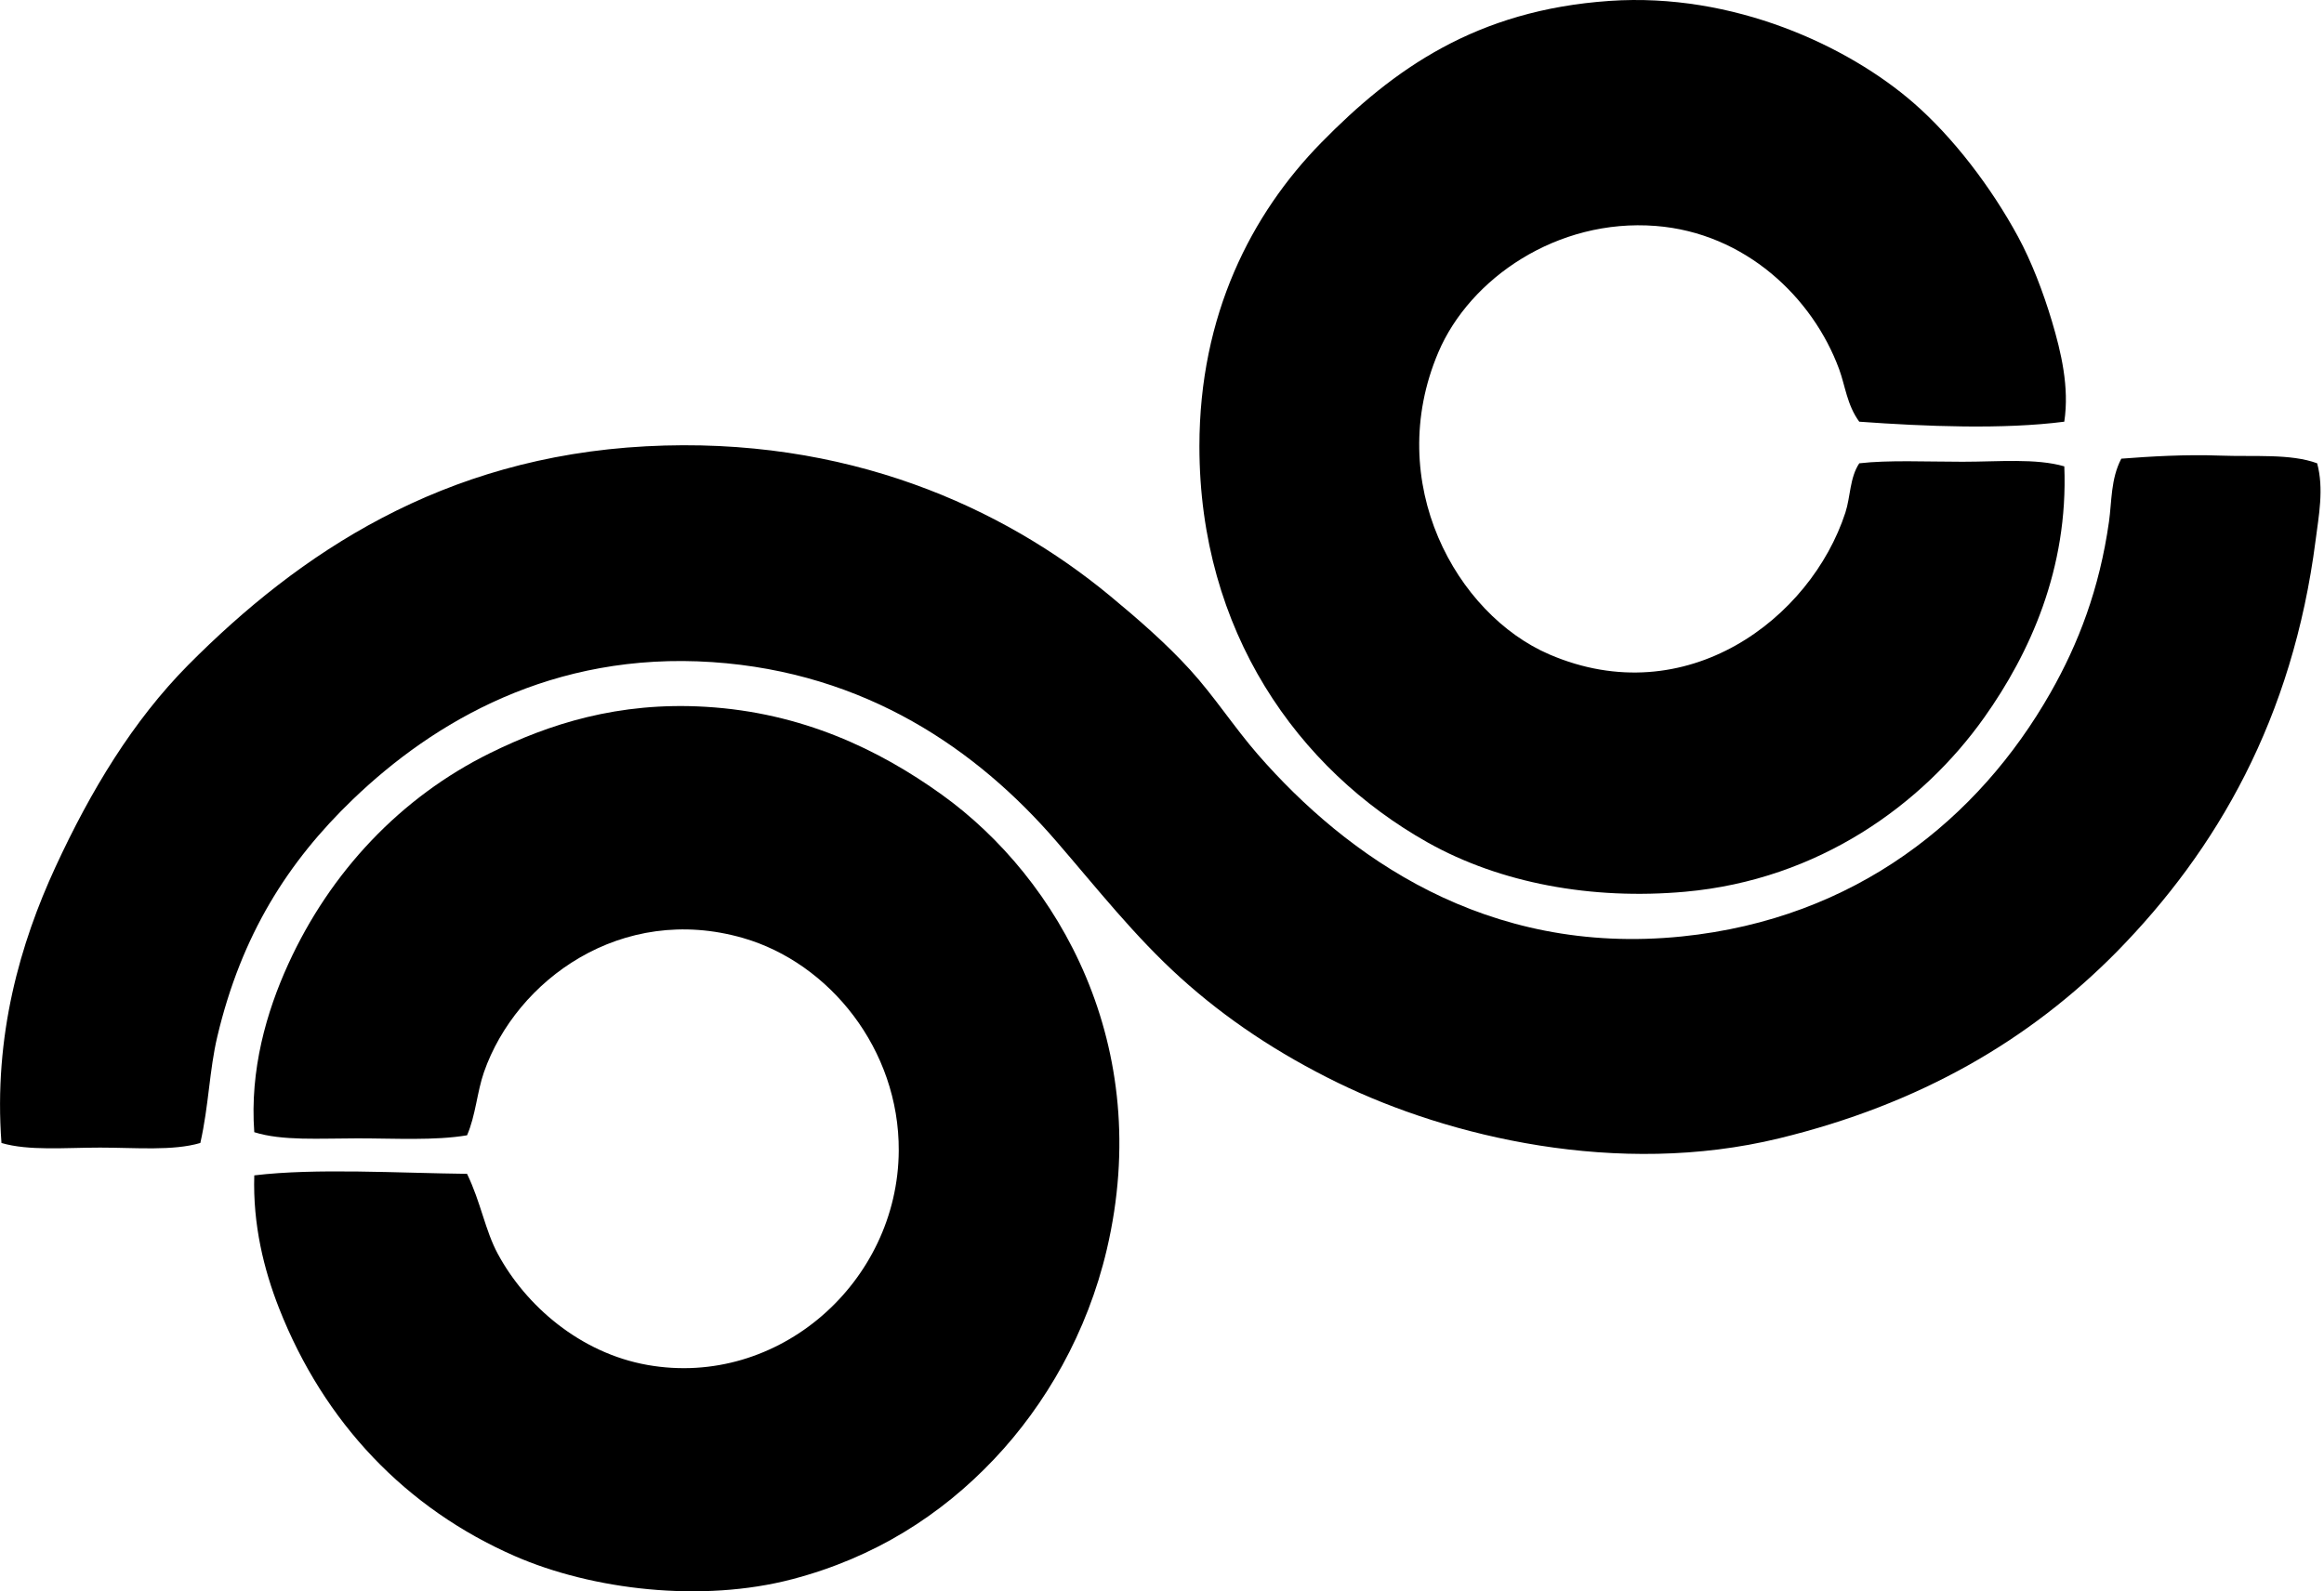 <svg xmlns="http://www.w3.org/2000/svg" width="292" height="200" fill="none" viewBox="0 0 292 200">
  <path fill="#000" fill-rule="evenodd" d="M259.367 52.999c-7.638.992-17.427.603-25.763 0-1.543-2.117-1.76-4.522-2.521-6.586-3.319-9.04-11.834-17.143-23.051-18.016-12.37-.963-23.361 6.586-27.313 15.884-6.953 16.371 2.262 32.94 13.951 37.968 17.187 7.395 32.835-4.469 37.192-17.82.652-2.001.54-4.387 1.746-6.2 3.679-.424 8.388-.195 12.977-.195 4.548 0 9.231-.454 12.786.58.509 12.884-4.353 23.52-10.07 31.574-7.751 10.92-20.78 20.383-37.582 21.889-11.707 1.049-23.216-1.064-32.349-6.2-16.311-9.171-28.67-26.542-28.67-49.784 0-16.498 6.522-29.202 15.304-38.159 9.088-9.272 19.484-16.667 36.226-17.82 15.599-1.076 29.981 5.686 38.159 12.785 5.023 4.36 9.8 10.636 13.171 16.854 1.686 3.114 3.151 6.93 4.264 10.655 1.138 3.832 2.202 8.26 1.543 12.59Z" clip-rule="evenodd"/>
  <path fill="#000" fill-rule="evenodd" d="M266.533 57.647c3.593-.277 8.047-.55 12.4-.386 4.271.162 8.871-.27 12.205.967.873 3.203.199 6.616-.194 9.684-2.878 22.421-12.408 38.897-24.992 51.72-10.983 11.134-24.747 19.144-42.422 23.441-20.252 4.922-41.512-.199-55.403-6.972-7.522-3.671-14.056-8.025-19.757-13.172-5.803-5.241-10.486-11.224-15.69-17.244-9.882-11.437-23.886-21.173-43.194-22.47-20.05-1.344-34.993 7.493-45.138 17.241-8.16 7.84-14.015 17.037-17.045 29.831-.997 4.199-1.064 8.639-2.132 13.366-3.45 1.019-8.122.581-12.587.581-4.417 0-8.988.427-12.4-.581-1.008-13.539 2.379-25.137 6.78-34.675 4.458-9.658 9.748-18.382 16.66-25.377 13.985-14.09 31.955-26.148 57.53-27.508 25.232-1.338 44.881 7.69 58.307 18.79 3.585 2.968 7.077 6.01 10.07 9.299 3.057 3.356 5.511 7.193 8.523 10.654 11.118 12.745 28.639 25.381 53.271 22.86 21.848-2.237 37.279-14.779 46.296-30.607 3.536-6.207 6.17-13.093 7.361-21.503.364-2.544.21-5.38 1.551-7.939Z" clip-rule="evenodd"/>
  <path fill="#000" fill-rule="evenodd" d="M31.948 147.725c7.714-.936 18.188-.288 26.733-.195 1.739 3.586 2.27 7.107 3.874 10.074 3.507 6.492 10.317 12.441 18.791 13.947 16.469 2.922 31.484-10.407 31.577-26.928.071-12.741-8.706-23.605-19.566-26.733-15.233-4.387-28.498 5.267-32.548 16.855-.876 2.506-1.045 5.465-2.127 7.942-4.05.685-9.048.385-13.757.385-4.78 0-9.474.334-12.977-.775-.573-7.815 1.525-15.112 4.264-21.114 5.282-11.591 14.13-20.997 25.373-26.538 7.361-3.626 16.09-6.481 27.119-5.81 12.018.726 21.687 5.327 29.636 11.043 14.689 10.554 26.726 31.559 20.728 57.145-2.461 10.505-7.725 19.559-14.142 26.344-6.679 7.069-15.052 12.4-25.373 15.108-11.396 2.994-25.148 1.342-34.87-2.903-13.625-5.956-23.968-16.727-29.636-31.187-1.885-4.807-3.29-10.448-3.099-16.66Z" clip-rule="evenodd"/>
</svg>
